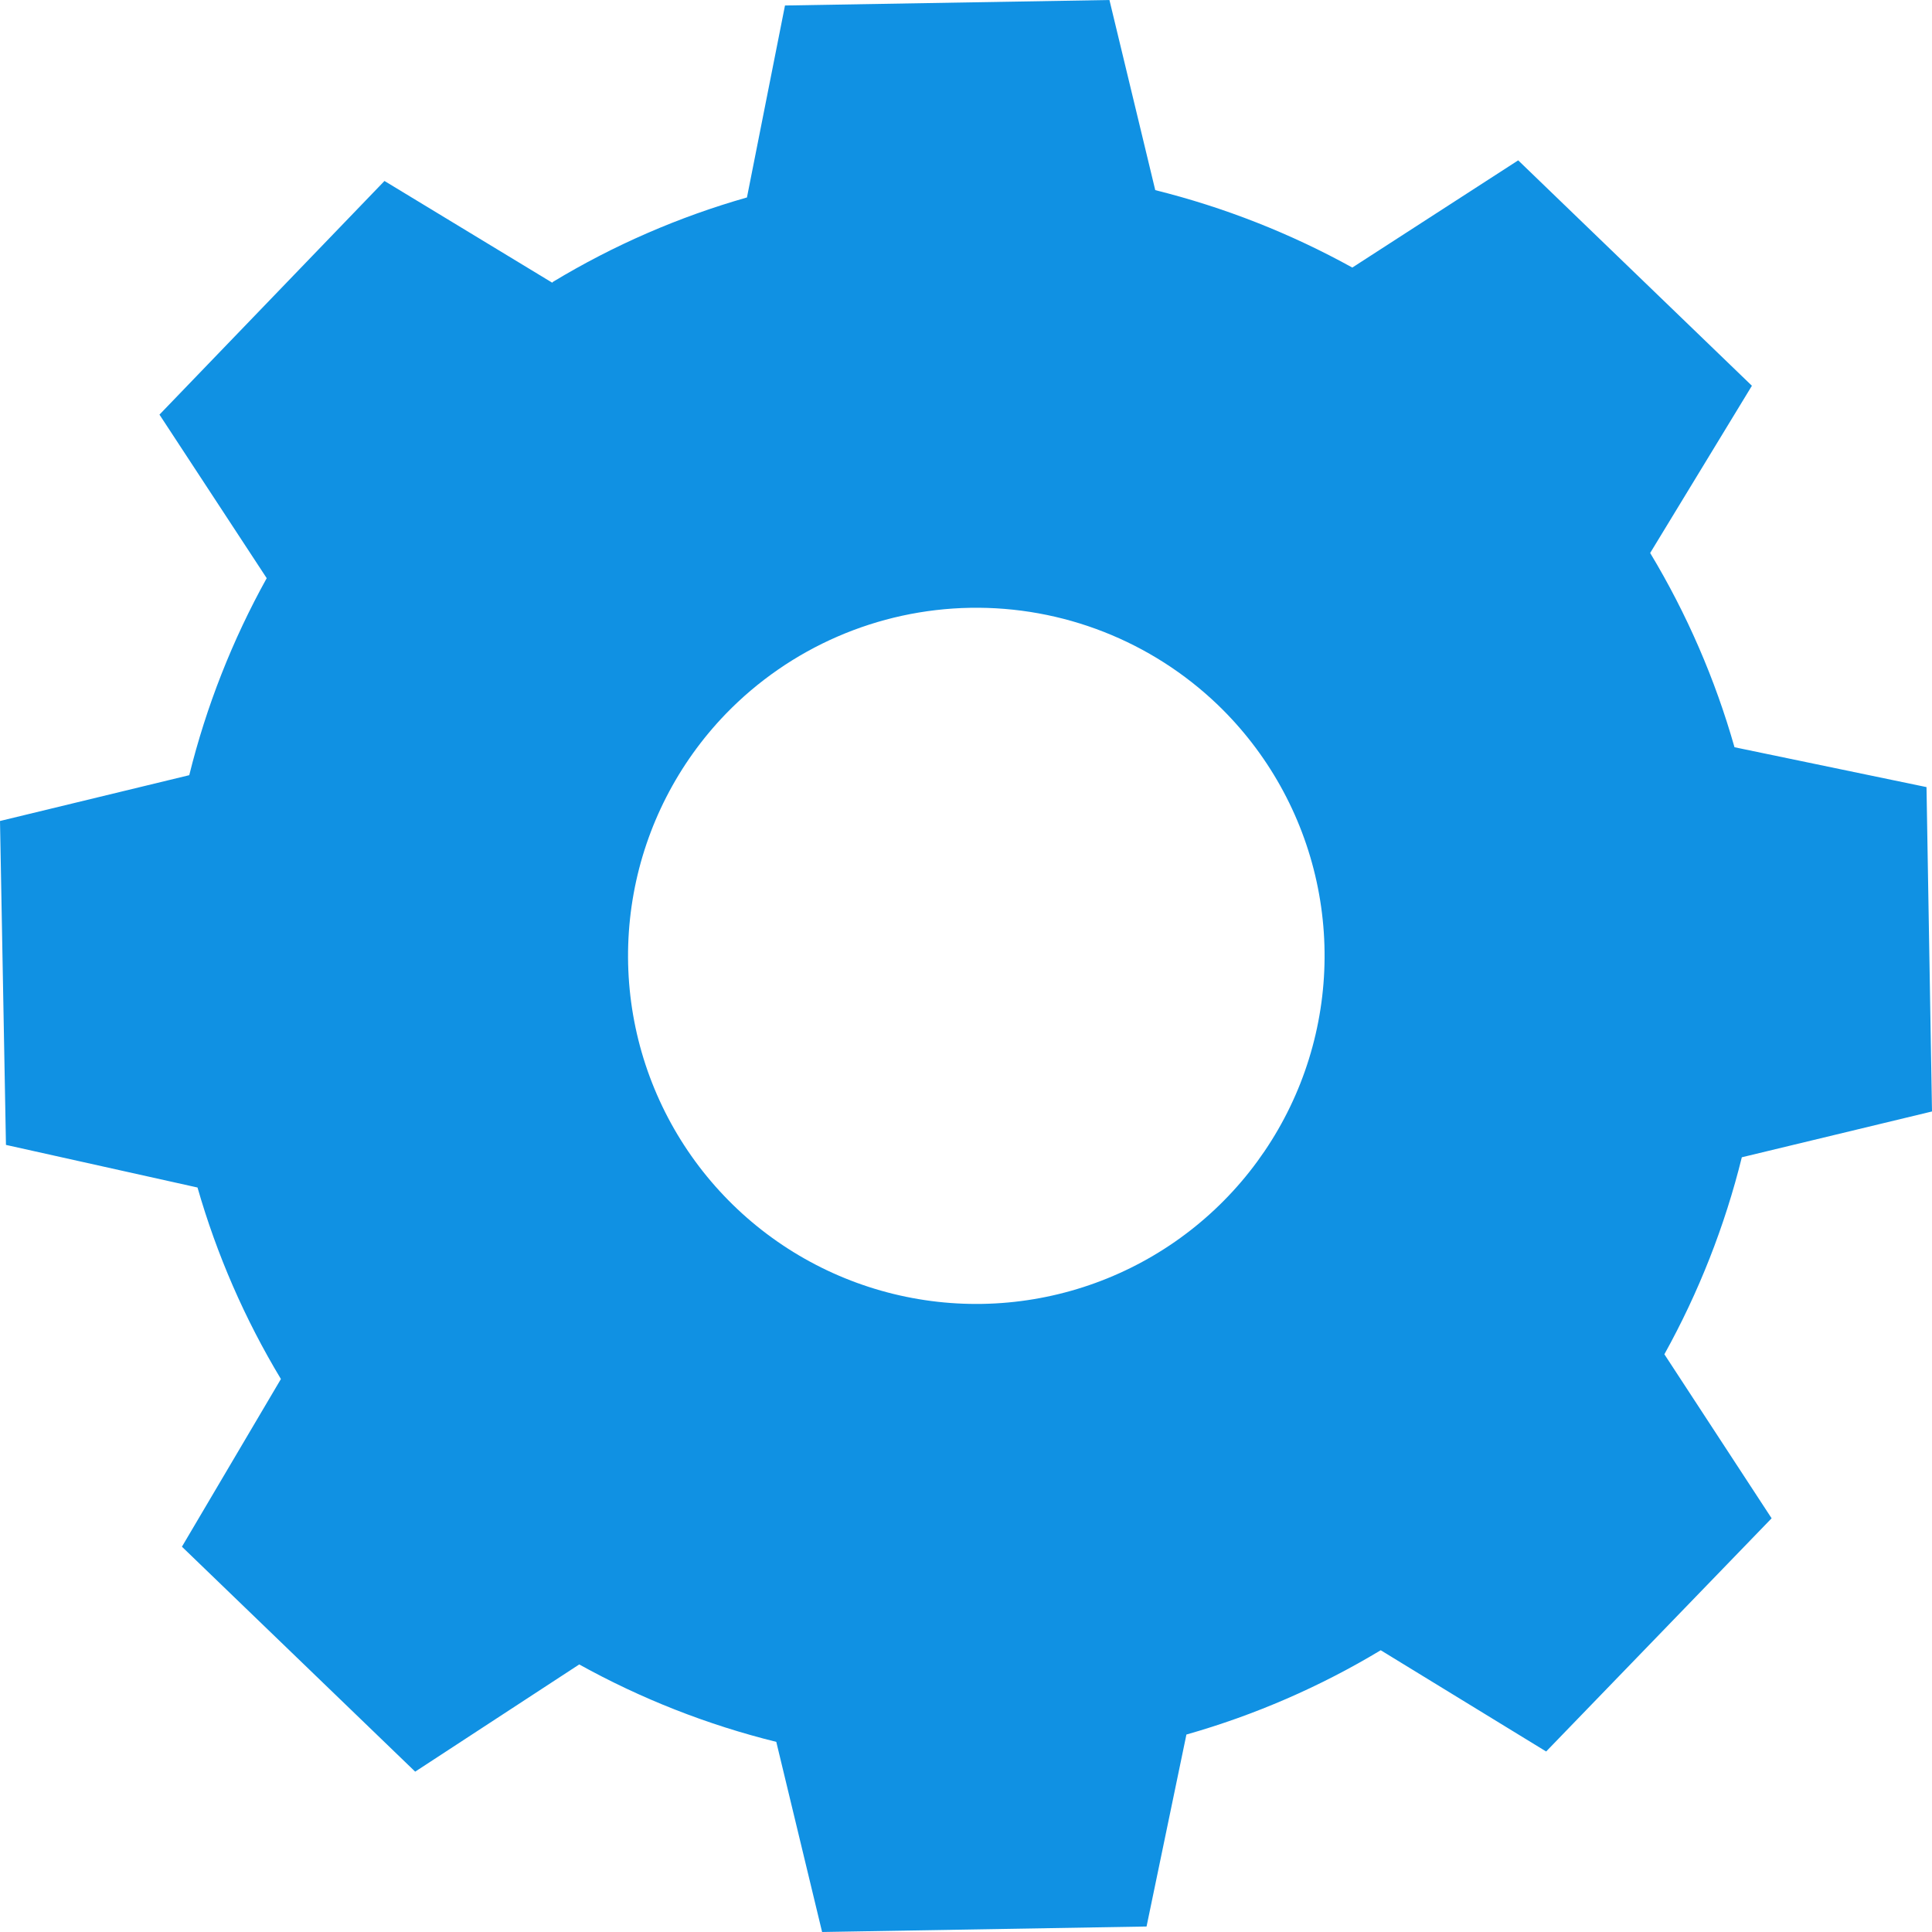 <?xml version="1.0" encoding="UTF-8"?> <svg xmlns="http://www.w3.org/2000/svg" width="240" height="240" viewBox="0 0 240 240" fill="none"> <path d="M68.71 35.001C76.236 30.458 84.333 26.936 92.789 24.529L97.514 0.683L137.818 0L143.51 23.619C152.055 25.743 160.284 28.977 167.989 33.237L188.596 19.919L217.628 47.92L204.99 68.693C209.535 76.238 213.058 84.352 215.465 92.824L239.317 97.776L240 138.07L216.376 143.761C214.261 152.306 211.026 160.535 206.755 168.233L220.076 188.608L192.068 217.576L171.518 204.999C163.972 209.543 155.855 213.064 147.381 215.471L142.429 239.317L102.125 240L96.433 216.381C87.885 214.267 79.654 211.033 71.954 206.763L51.575 220.081L22.6 192.137L34.896 171.307C30.413 163.865 26.93 155.867 24.535 147.517L0.74 142.224L0 101.987L23.51 96.296C25.625 87.751 28.86 79.522 33.131 71.824L19.81 51.506L47.761 22.48L68.596 35.115L68.71 35.001ZM90.171 88.67C84.223 94.823 80.234 102.602 78.71 111.022C77.185 119.442 78.192 128.125 81.605 135.972C85.017 143.819 90.681 150.479 97.88 155.107C105.079 159.735 113.489 162.125 122.047 161.974C130.604 161.822 138.925 159.137 145.955 154.257C152.986 149.377 158.41 142.521 161.543 134.558C164.676 126.595 165.375 117.882 163.554 109.521C161.732 101.16 157.471 93.527 151.309 87.588C143.048 79.647 131.976 75.301 120.517 75.504C109.058 75.707 98.146 80.441 90.171 88.67Z" fill="#1091E3"></path> </svg> 